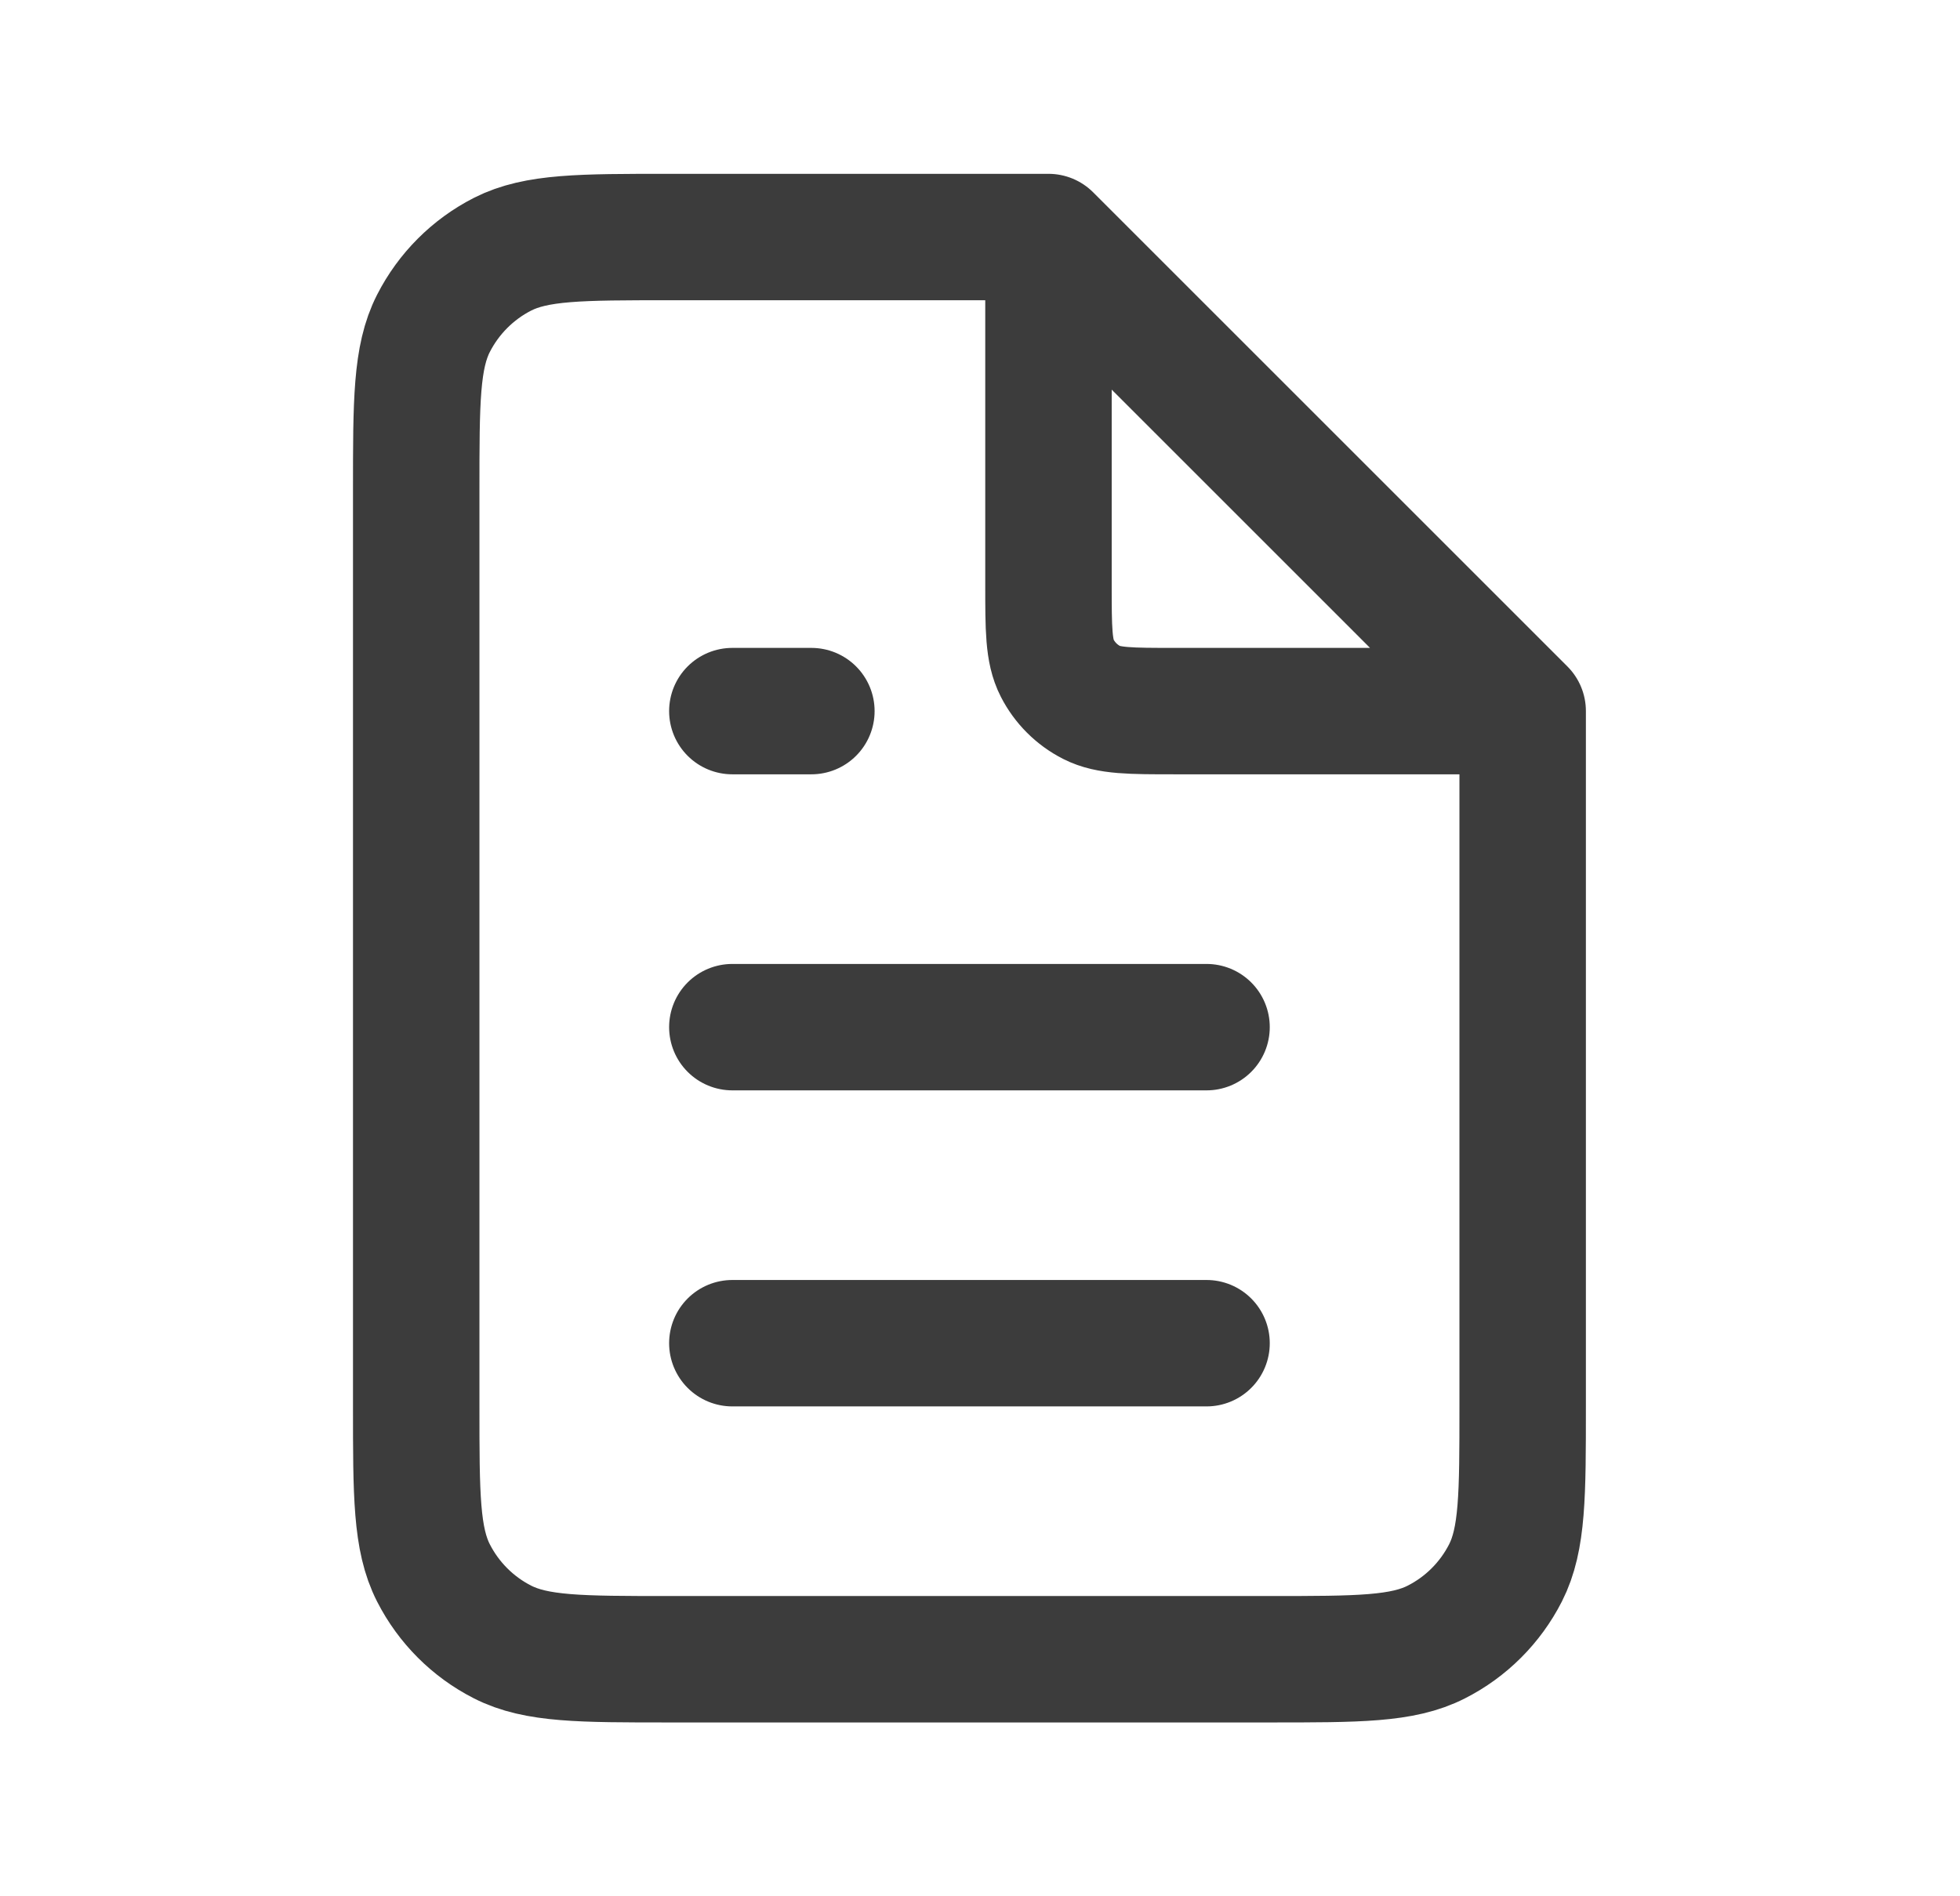 <svg width="31" height="30" viewBox="0 0 31 30" fill="none" xmlns="http://www.w3.org/2000/svg">
<path d="M11.583 21.25H19.083M11.583 16.25H19.083M11.583 11.25H12.833M16.583 3.75H10.583C9.183 3.75 8.483 3.75 7.948 4.022C7.478 4.262 7.096 4.645 6.856 5.115C6.583 5.65 6.583 6.35 6.583 7.75V22.25C6.583 23.65 6.583 24.35 6.856 24.885C7.096 25.355 7.478 25.738 7.948 25.977C8.483 26.25 9.183 26.25 10.583 26.25H20.083C21.483 26.25 22.184 26.25 22.718 25.977C23.189 25.738 23.571 25.355 23.811 24.885C24.083 24.35 24.083 23.65 24.083 22.25V11.25M16.583 3.75L24.083 11.25M16.583 3.75V9.25C16.583 9.95 16.583 10.3 16.72 10.568C16.84 10.803 17.031 10.994 17.266 11.114C17.533 11.25 17.883 11.25 18.583 11.25H24.083" stroke="#3C3C3C" stroke-width="2" stroke-linecap="round" stroke-linejoin="round"/>
</svg>
